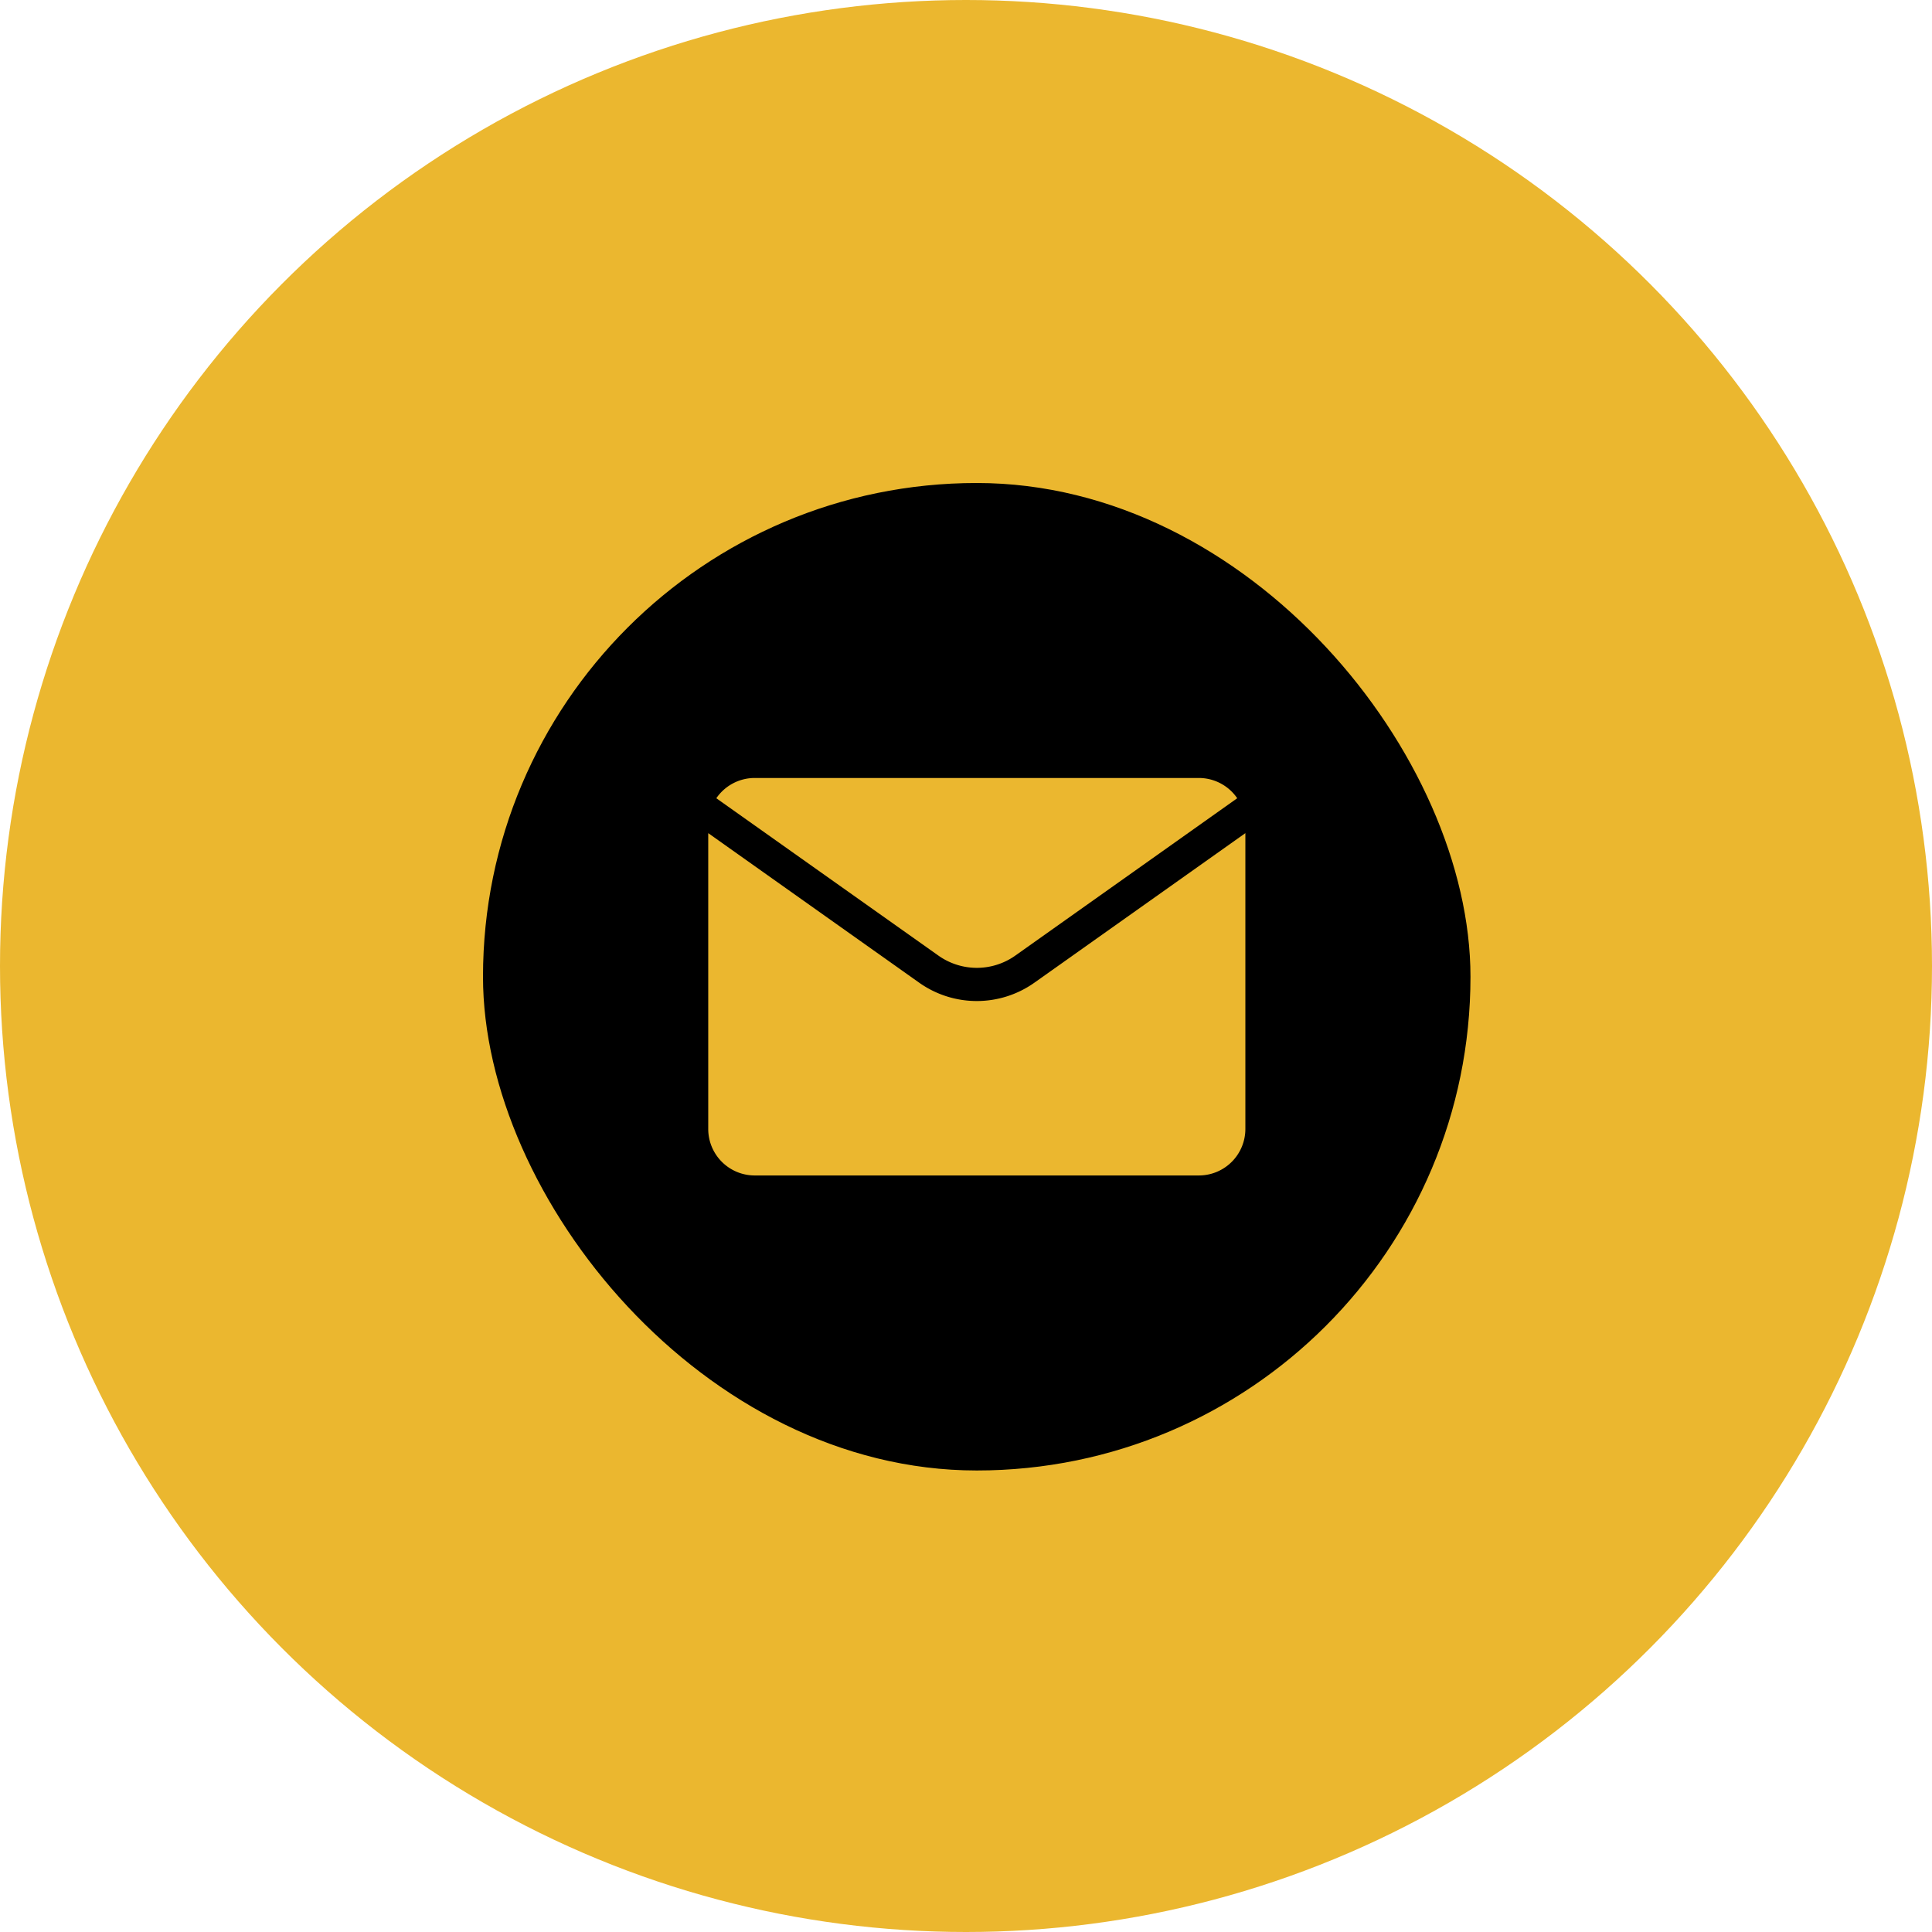 <svg xmlns="http://www.w3.org/2000/svg" width="60" height="60" viewBox="0 0 60 60">
  <g id="mall_ico" transform="translate(-1265 -442)">
    <circle id="Ellipse_141" data-name="Ellipse 141" cx="30" cy="30" r="30" transform="translate(1265 442)" fill="#ebb72f"/>
    <g id="mail" transform="translate(1236.4 413.4)">
      <rect id="Rectangle_6750" data-name="Rectangle 6750" width="30.667" height="30.667" rx="15.333" transform="translate(43.6 43.6)"/>
      <g id="Group_7860" data-name="Group 7860" transform="translate(50.593 52.761)">
        <path id="Path_6705" data-name="Path 6705" d="M158.954,170.5H145.161a1.444,1.444,0,0,0-1.191.629l6.9,4.889a2.064,2.064,0,0,0,2.382,0l6.895-4.889A1.444,1.444,0,0,0,158.954,170.5Z" transform="translate(-143.717 -170.5)" fill="#ebb72f"/>
        <path id="Path_6706" data-name="Path 6706" d="M150.6,198.875a3.094,3.094,0,0,1-3.576,0l-6.552-4.645v9.187a1.444,1.444,0,0,0,1.444,1.444h13.793a1.444,1.444,0,0,0,1.444-1.444V194.23Z" transform="translate(-140.47 -192.517)" fill="#ebb72f"/>
      </g>
    </g>
  </g>
</svg>
